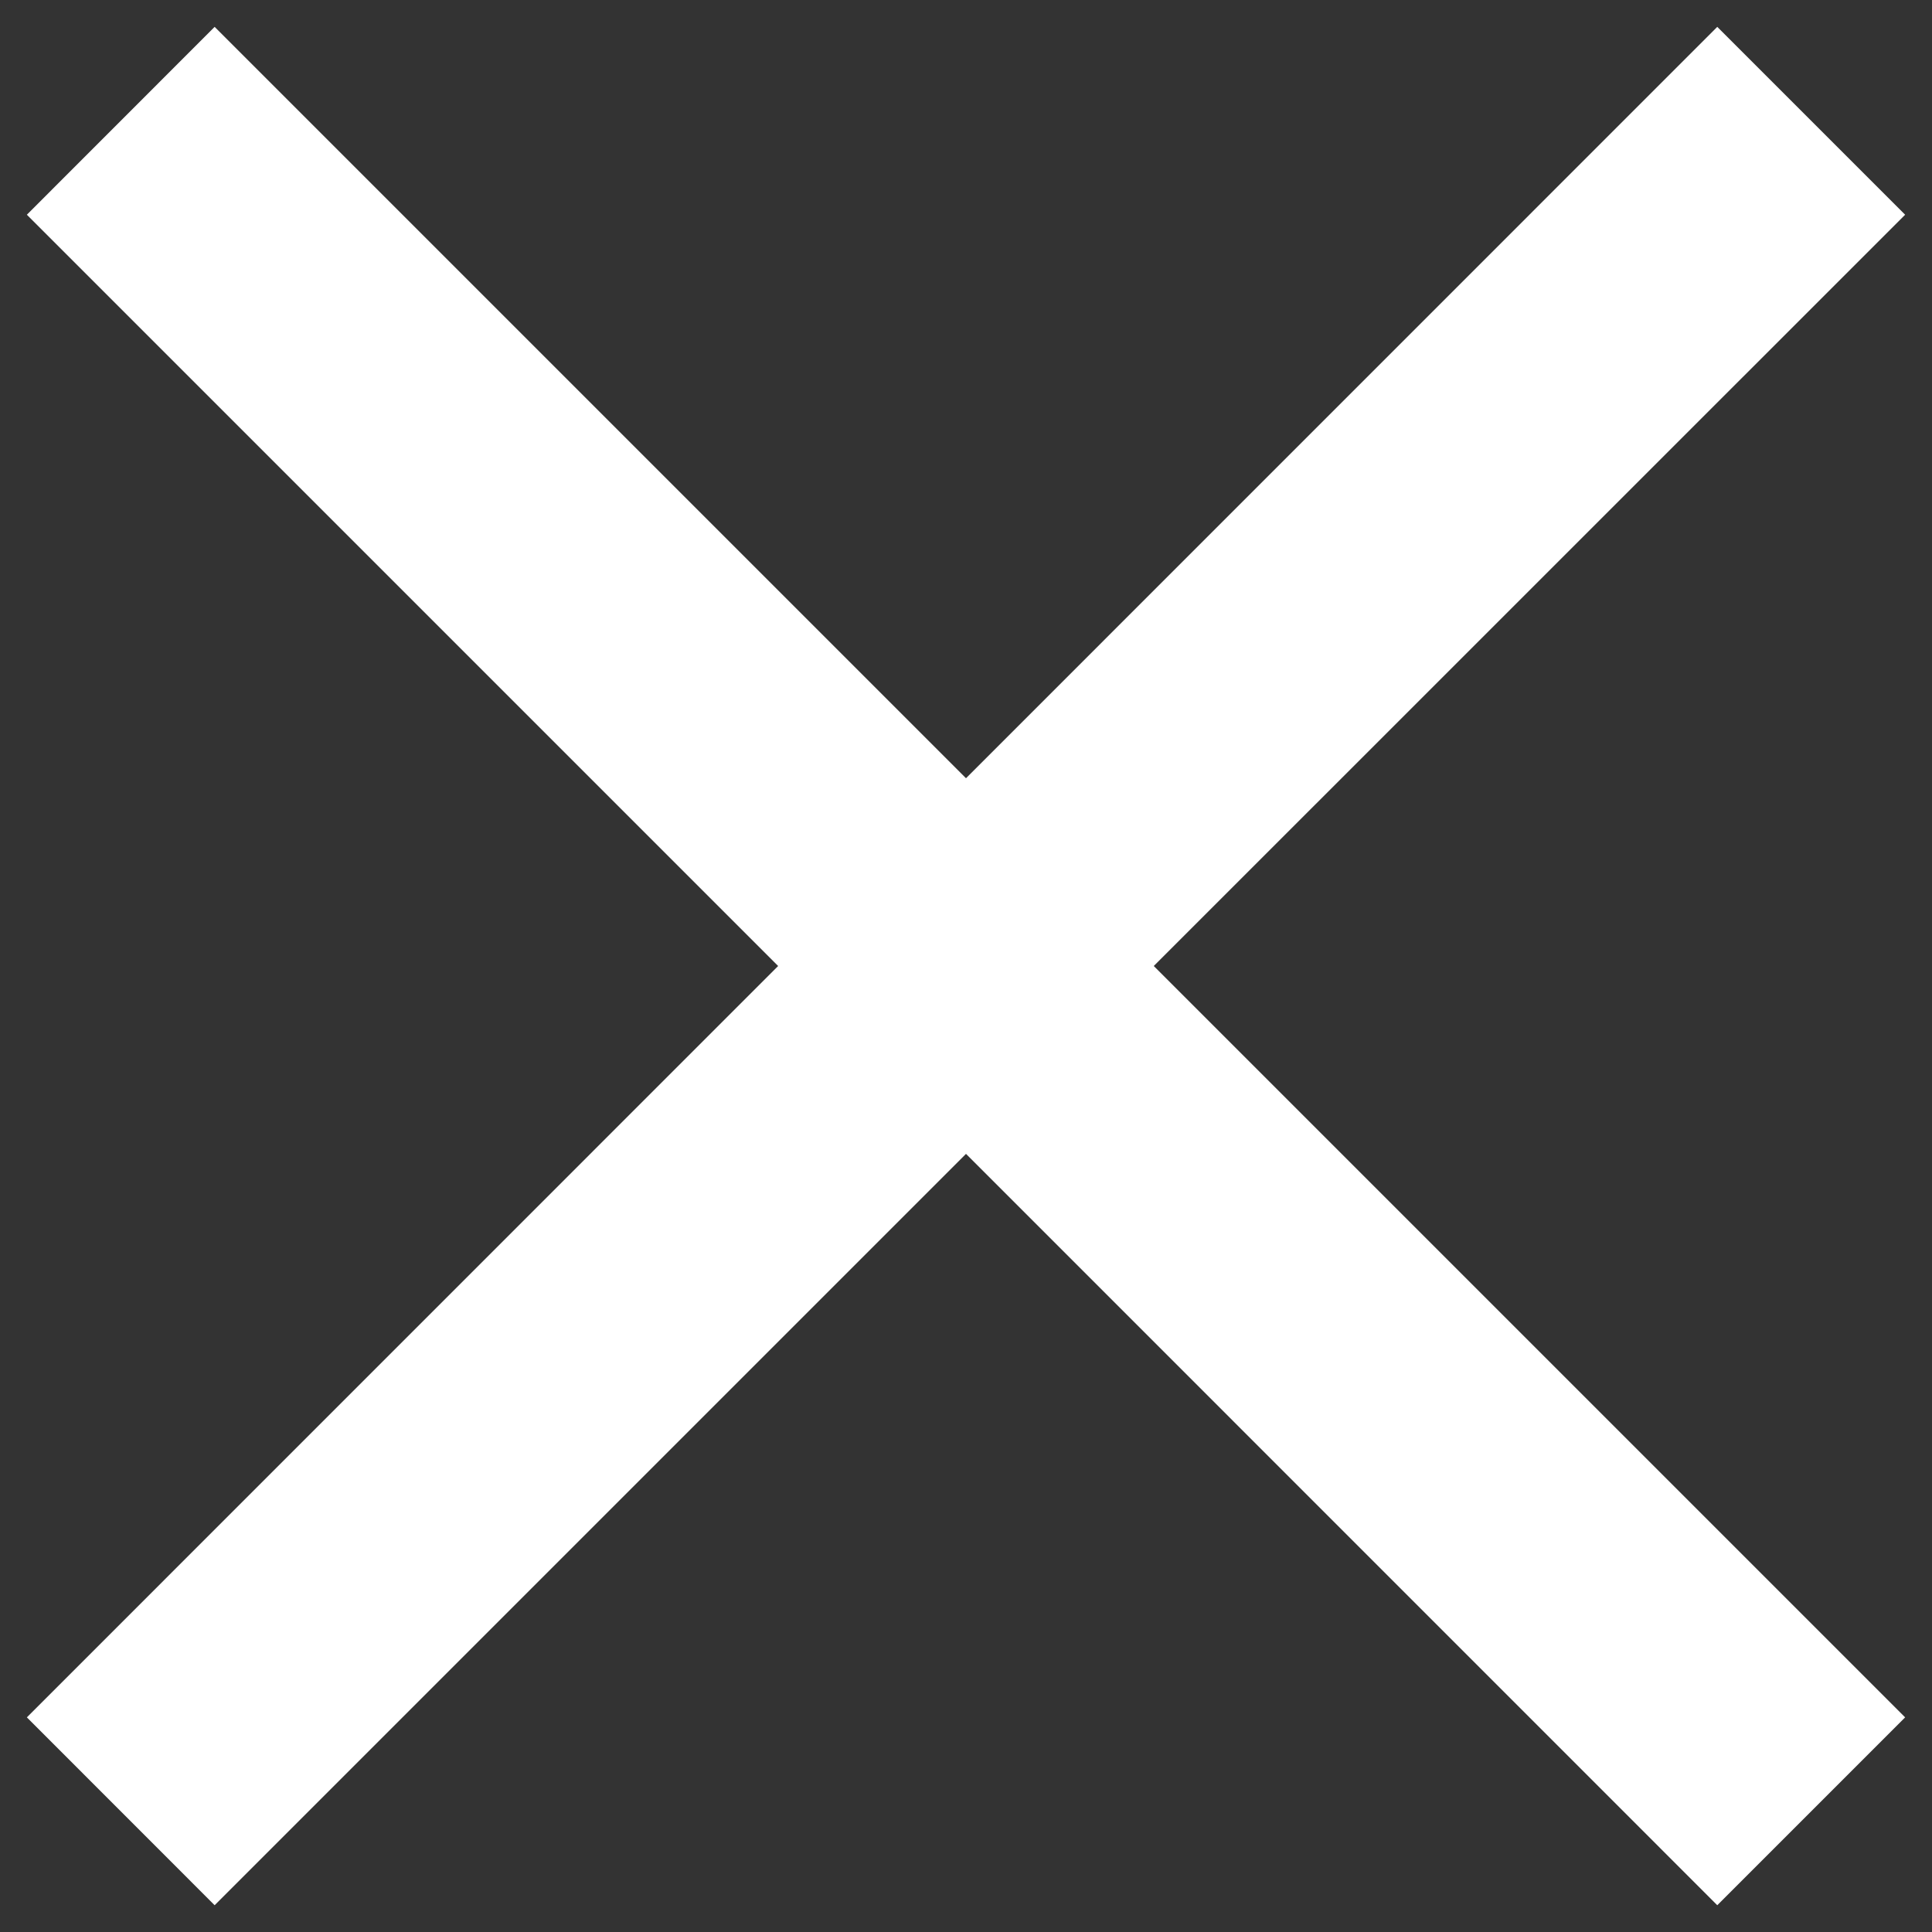 <svg width="21" height="21" viewBox="0 0 21 21" fill="none" xmlns="http://www.w3.org/2000/svg">
<rect x="0" y="0" width="21" height="21" fill="#333333" stroke="none"/>
<path d="M2.333 20.709L0.292 18.667L8.458 10.5L0.292 2.334L2.333 0.292L10.5 8.459L18.666 0.292L20.708 2.334L12.541 10.5L20.708 18.667L18.666 20.709L10.5 12.542L2.333 20.709Z" fill="white"/>
</svg>
